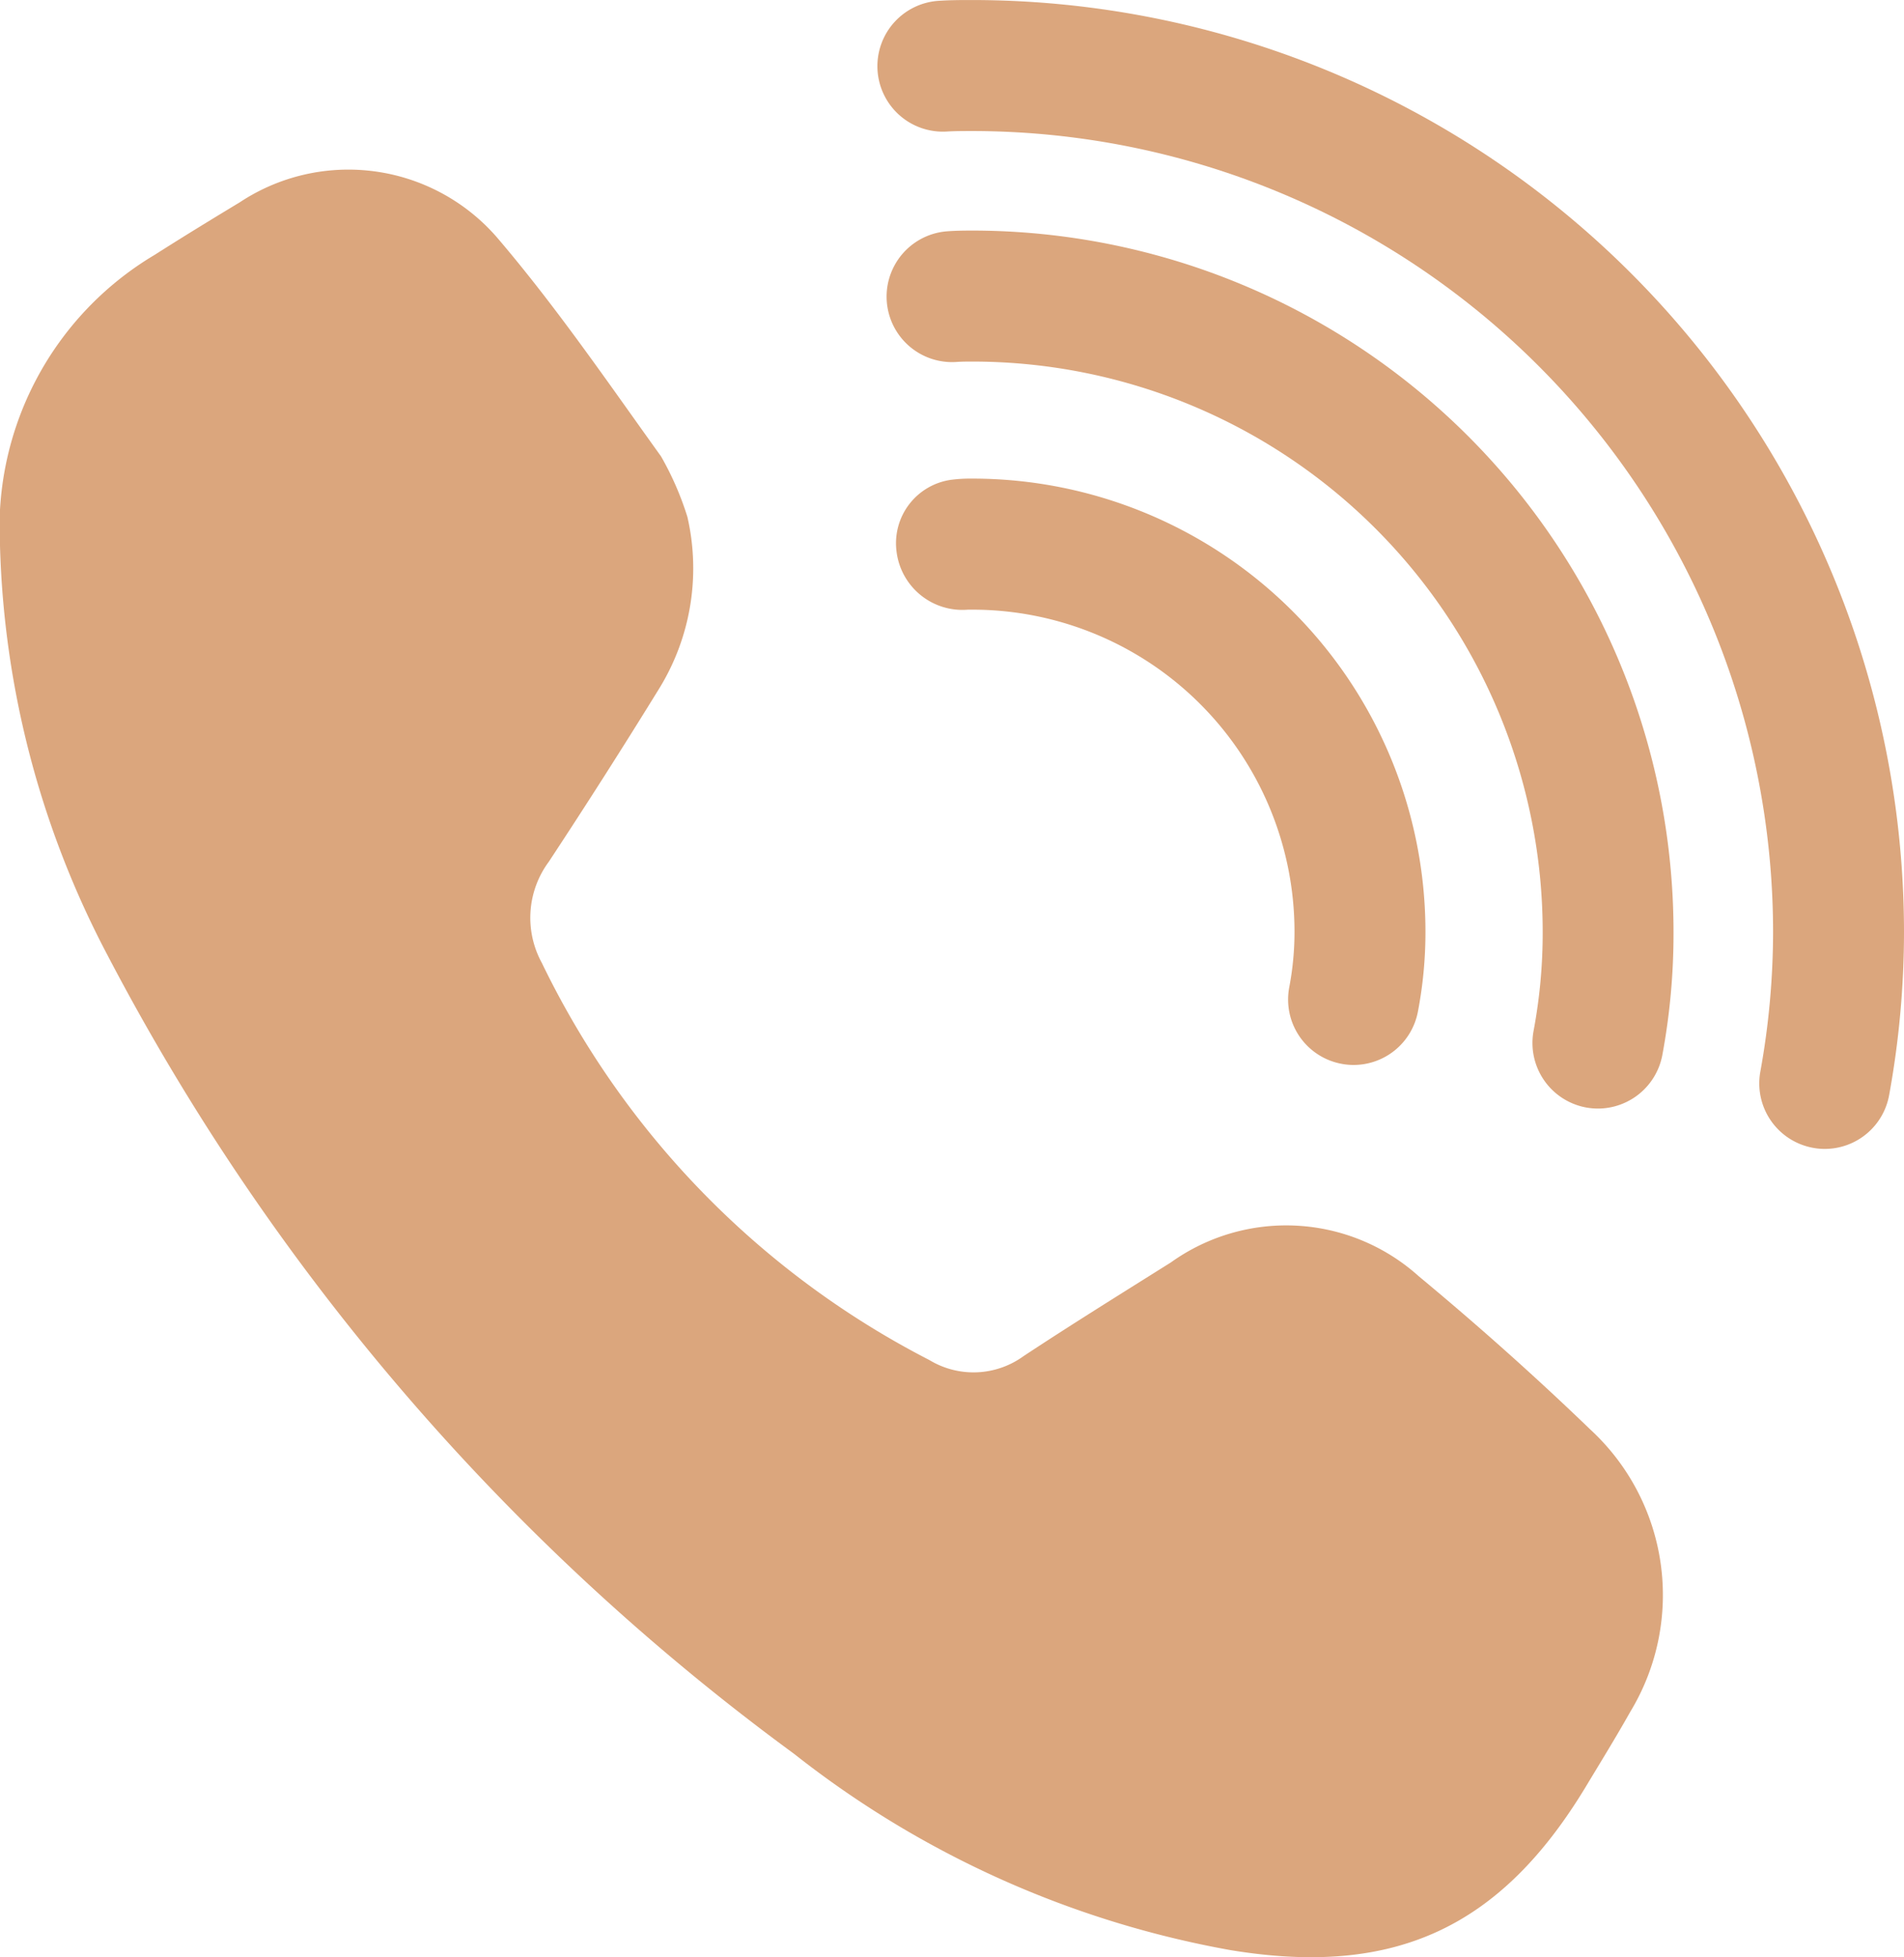 <svg id="Groupe_3203" data-name="Groupe 3203"
    xmlns="http://www.w3.org/2000/svg"
    xmlns:xlink="http://www.w3.org/1999/xlink" width="62.899" height="64.644" viewBox="0 0 62.899 64.644">
    <defs>
        <clipPath id="clip-path">
            <rect id="Rectangle_1578" data-name="Rectangle 1578" width="62.899" height="64.644" fill="#dba67d"/>
        </clipPath>
    </defs>
    <g id="Groupe_2225" data-name="Groupe 2225" clip-path="url(#clip-path)">
        <path id="Tracé_966" data-name="Tracé 966" d="M22.711,14.59a7.574,7.574,0,0,1-.954,5.689q-1.771,2.872-3.629,5.691a3.108,3.108,0,0,0-.227,3.341A28.868,28.868,0,0,0,30.7,42.424a2.816,2.816,0,0,0,3.116-.13c1.6-1.056,3.237-2.071,4.864-3.093a6.547,6.547,0,0,1,8.185.453c1.95,1.618,3.847,3.307,5.671,5.065a7.435,7.435,0,0,1,1.319,9.326c-.461.82-.955,1.621-1.441,2.427-2.83,4.709-6.341,6.335-11.769,5.441a32.523,32.523,0,0,1-14.411-6.481A76.84,76.84,0,0,1,3.558,29.066,30.771,30.771,0,0,1,0,15.529a10.486,10.486,0,0,1,5.1-9.6c.93-.592,1.871-1.168,2.816-1.738A6.5,6.5,0,0,1,16.4,5.327c1.961,2.291,3.676,4.8,5.438,7.253a10.029,10.029,0,0,1,.874,2.01" transform="translate(0 2.494)" fill="#dba67d"/>
        <path id="Tracé_967" data-name="Tracé 967" d="M31.567,28.15a2.065,2.065,0,0,1-.417-.041,2.16,2.16,0,0,1-1.708-2.537,9.737,9.737,0,0,0,.171-1.832A10.639,10.639,0,0,0,18.984,13.113l-.158,0a2.192,2.192,0,0,1-2.361-1.932,2.115,2.115,0,0,1,1.816-2.359,5.107,5.107,0,0,1,.7-.038A14.97,14.97,0,0,1,33.939,23.74a13.881,13.881,0,0,1-.252,2.663,2.163,2.163,0,0,1-2.12,1.747" transform="translate(13.151 7.023)" fill="#dba67d"/>
        <path id="Tracé_968" data-name="Tracé 968" d="M39.78,33.23a2.255,2.255,0,0,1-.408-.038,2.167,2.167,0,0,1-1.72-2.532,17.523,17.523,0,0,0,.3-3.28A18.843,18.843,0,0,0,19.125,8.559c-.169,0-.34,0-.511.011a2.163,2.163,0,1,1-.345-4.313c.284-.022.57-.025.856-.025A23.174,23.174,0,0,1,42.274,27.38a21.9,21.9,0,0,1-.371,4.092A2.167,2.167,0,0,1,39.78,33.23" transform="translate(13.011 3.383)" fill="#dba67d"/>
        <path id="Tracé_969" data-name="Tracé 969" d="M47.389,37.945a2.061,2.061,0,0,1-.39-.036,2.163,2.163,0,0,1-1.74-2.515,25.957,25.957,0,0,0,.421-4.63A26.469,26.469,0,0,0,19.242,4.327c-.286,0-.549,0-.822.014A2.163,2.163,0,1,1,18.17.023C18.526,0,18.882,0,19.242,0A30.8,30.8,0,0,1,50.005,30.764a30.093,30.093,0,0,1-.491,5.405,2.162,2.162,0,0,1-2.125,1.776" transform="translate(12.894 0.001)" fill="#dba67d"/>
    </g>
</svg>
